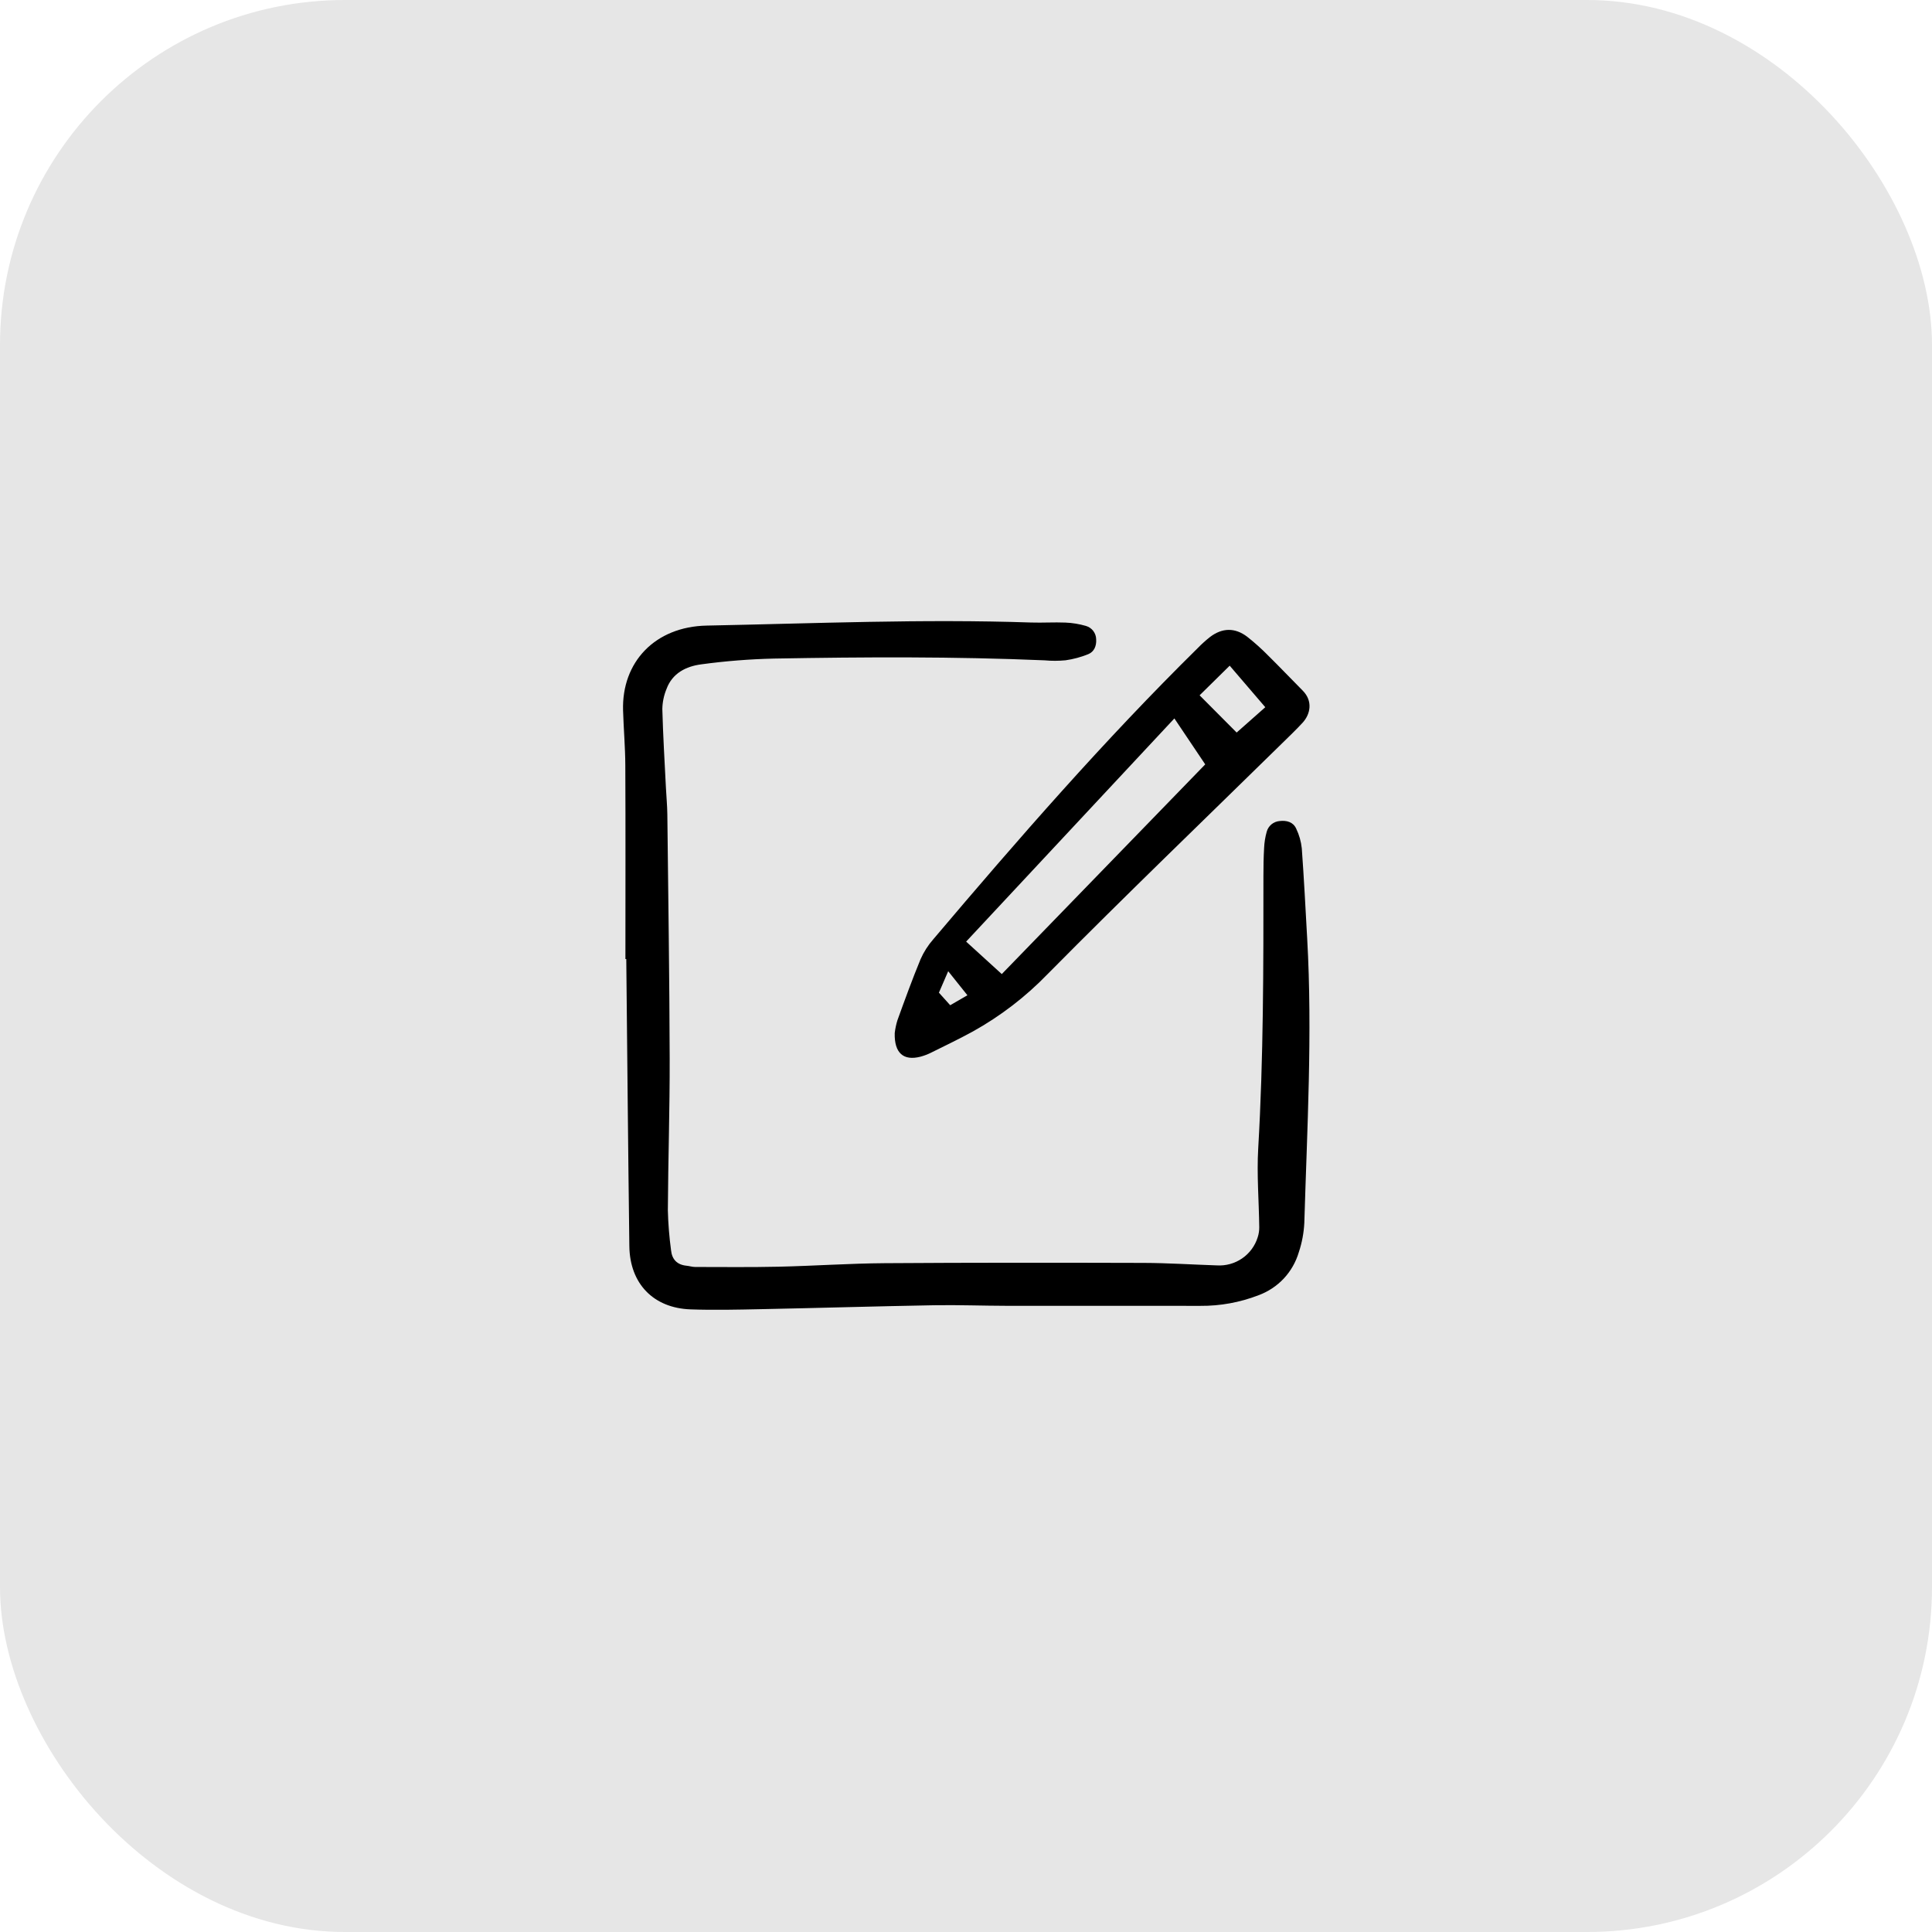 <svg width="56" height="56" viewBox="0 0 56 56" fill="none" xmlns="http://www.w3.org/2000/svg">
<rect width="56" height="56" rx="10" fill="black" fill-opacity="0.1"/>
<g clip-path="url(#clip0_6094_27130)">
<path d="M18.128 27.798C18.128 25.928 18.134 24.058 18.125 22.189C18.123 21.658 18.076 21.127 18.06 20.595C18.017 19.192 18.985 18.162 20.488 18.133C23.62 18.071 26.753 17.937 29.887 18.044C30.219 18.055 30.552 18.032 30.884 18.046C31.085 18.054 31.284 18.087 31.477 18.143C31.561 18.168 31.636 18.218 31.689 18.288C31.742 18.358 31.772 18.443 31.773 18.531C31.785 18.721 31.716 18.89 31.545 18.961C31.333 19.047 31.111 19.107 30.885 19.139C30.683 19.158 30.48 19.159 30.279 19.14C27.666 19.029 25.051 19.042 22.437 19.089C21.732 19.105 21.027 19.161 20.328 19.256C19.89 19.313 19.489 19.51 19.32 19.969C19.243 20.154 19.202 20.351 19.198 20.551C19.218 21.312 19.264 22.072 19.302 22.832C19.315 23.091 19.34 23.349 19.343 23.608C19.369 25.966 19.405 28.325 19.411 30.683C19.415 32.15 19.366 33.617 19.358 35.084C19.368 35.471 19.399 35.857 19.451 36.241C19.478 36.501 19.622 36.659 19.895 36.687C19.981 36.695 20.066 36.724 20.152 36.724C20.959 36.725 21.767 36.734 22.574 36.716C23.599 36.693 24.623 36.621 25.648 36.614C28.147 36.597 30.646 36.599 33.145 36.606C33.852 36.608 34.559 36.655 35.267 36.678C35.528 36.695 35.787 36.624 36.003 36.476C36.219 36.328 36.378 36.112 36.455 35.863C36.486 35.769 36.501 35.67 36.5 35.571C36.491 34.81 36.426 34.046 36.47 33.289C36.623 30.659 36.622 28.028 36.621 25.396C36.621 25.123 36.625 24.849 36.641 24.577C36.648 24.419 36.673 24.262 36.716 24.11C36.738 24.025 36.787 23.95 36.854 23.894C36.922 23.838 37.005 23.805 37.093 23.798C37.296 23.775 37.483 23.826 37.57 24.017C37.657 24.197 37.712 24.39 37.733 24.589C37.797 25.464 37.841 26.34 37.89 27.215C38.044 29.963 37.887 32.707 37.806 35.452C37.791 35.739 37.738 36.023 37.647 36.295C37.563 36.58 37.414 36.841 37.212 37.058C37.009 37.274 36.758 37.441 36.479 37.543C35.94 37.752 35.366 37.856 34.788 37.851C32.925 37.846 31.062 37.852 29.199 37.85C28.491 37.849 27.783 37.821 27.076 37.833C25.401 37.863 23.727 37.913 22.053 37.947C21.374 37.961 20.695 37.977 20.017 37.953C18.94 37.915 18.256 37.208 18.242 36.122C18.206 33.347 18.182 30.573 18.153 27.798L18.128 27.798Z" fill="black"/>
<path d="M25.934 29.944C25.949 29.818 25.975 29.694 26.012 29.574C26.227 28.98 26.442 28.387 26.683 27.803C26.776 27.592 26.901 27.397 27.053 27.224C29.511 24.321 32.009 21.453 34.722 18.78C34.833 18.666 34.951 18.56 35.075 18.462C35.428 18.195 35.795 18.187 36.149 18.455C36.364 18.625 36.568 18.807 36.76 19.003C37.098 19.336 37.425 19.681 37.76 20.018C38.058 20.319 37.986 20.697 37.757 20.948C37.572 21.149 37.374 21.338 37.178 21.53C34.904 23.76 32.608 25.968 30.368 28.232C29.731 28.891 28.999 29.453 28.197 29.899C27.805 30.113 27.402 30.307 27.002 30.505C26.899 30.558 26.791 30.599 26.679 30.629C26.195 30.753 25.919 30.532 25.934 29.944ZM29.037 28.234L34.934 22.156L34.04 20.824C32.016 22.993 30.025 25.127 28.004 27.293C28.367 27.623 28.712 27.939 29.037 28.234H29.037ZM34.771 20.154L35.845 21.233L36.675 20.499C36.317 20.081 35.987 19.696 35.643 19.295L34.771 20.154ZM27.484 28.151C27.375 28.402 27.294 28.589 27.215 28.773L27.542 29.137L28.041 28.848L27.484 28.151Z" fill="black"/>
</g>
<defs>
<clipPath id="clip0_6094_27130">
<rect width="20" height="20" fill="white" transform="translate(18 18)"/>
</clipPath>
</defs>
</svg>
